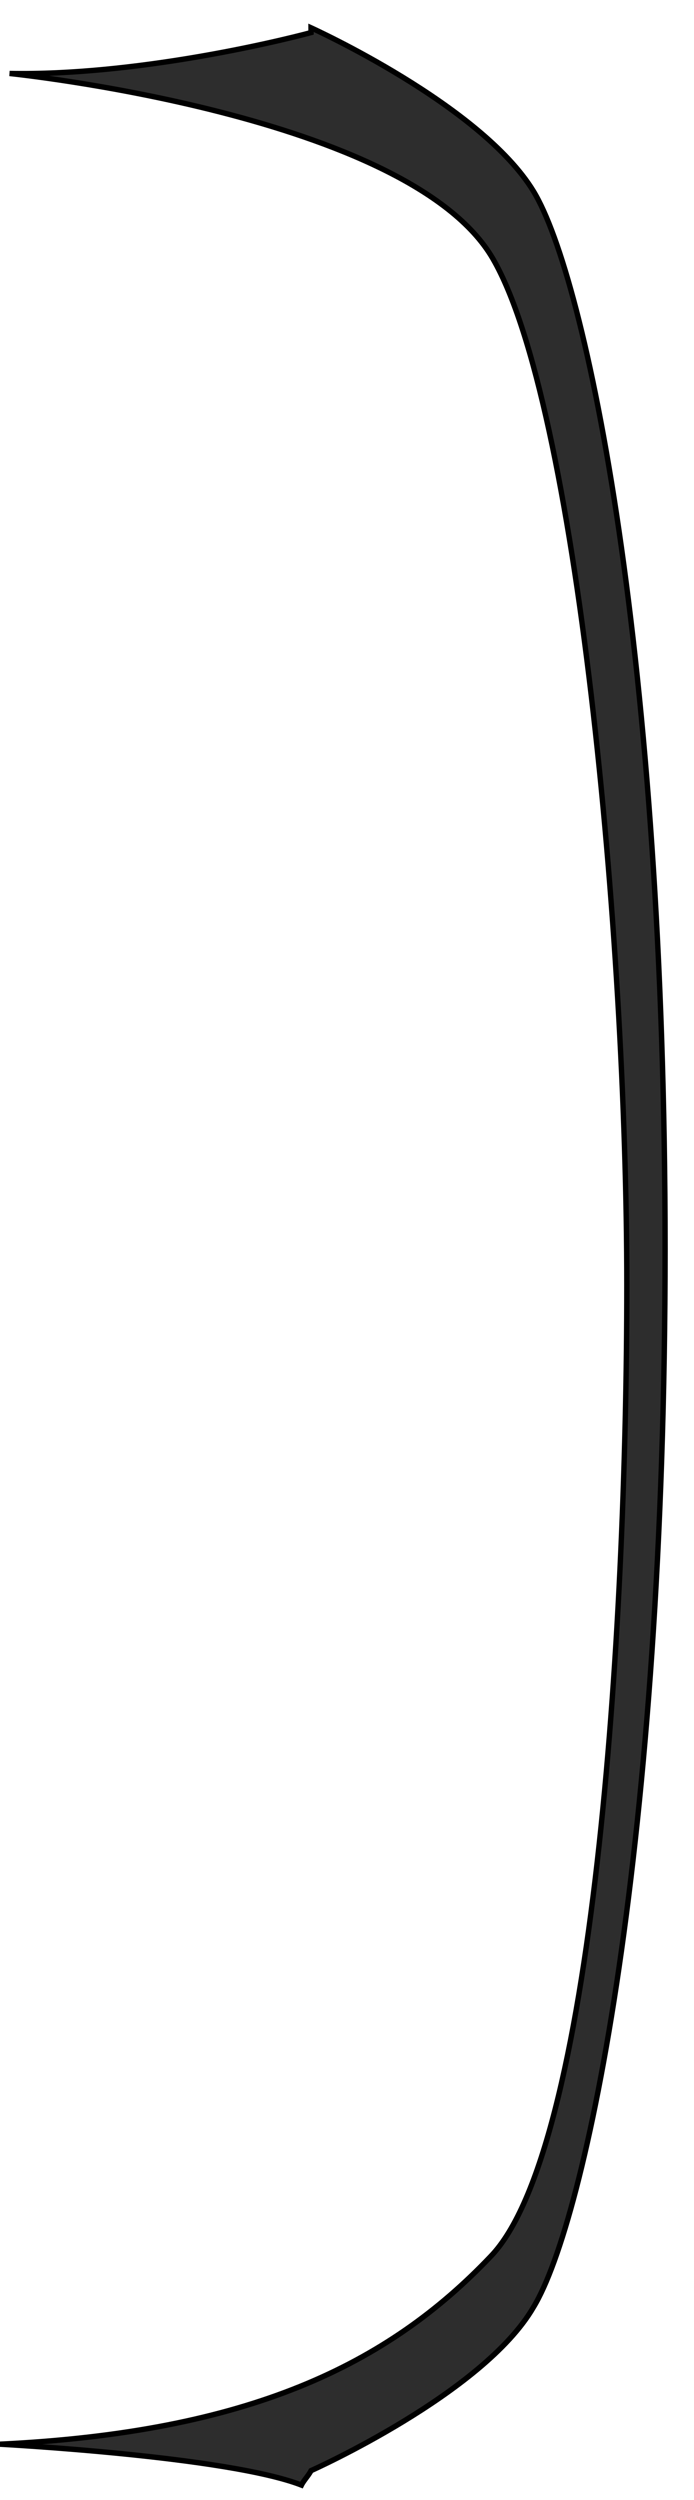<?xml version="1.0" encoding="utf-8"?>
<svg xmlns="http://www.w3.org/2000/svg" fill="none" height="100%" overflow="visible" preserveAspectRatio="none" style="display: block;" viewBox="0 0 25 90" width="100%">
<path d="M11.204 1.173C9.911 1.519 4.826 2.731 0.345 2.645C0.345 2.645 14.737 4.116 17.753 9.31C20.77 14.503 22.58 33.719 22.58 46.27C22.58 58.821 21.373 77.431 17.667 81.24C13.961 85.135 8.963 87.559 0 87.991C0 87.991 8.187 88.424 10.859 89.463C10.945 89.29 11.117 89.117 11.204 88.944C11.204 88.944 17.409 86.174 19.218 83.058C21.114 79.941 23.959 66.265 23.959 44.972C23.959 23.678 21.114 10.002 19.218 6.886C17.323 3.77 11.204 1 11.204 1V1.173Z" fill="#2D2D2D" id="Vector" stroke="black" stroke-width="0.194"/>
</svg>
